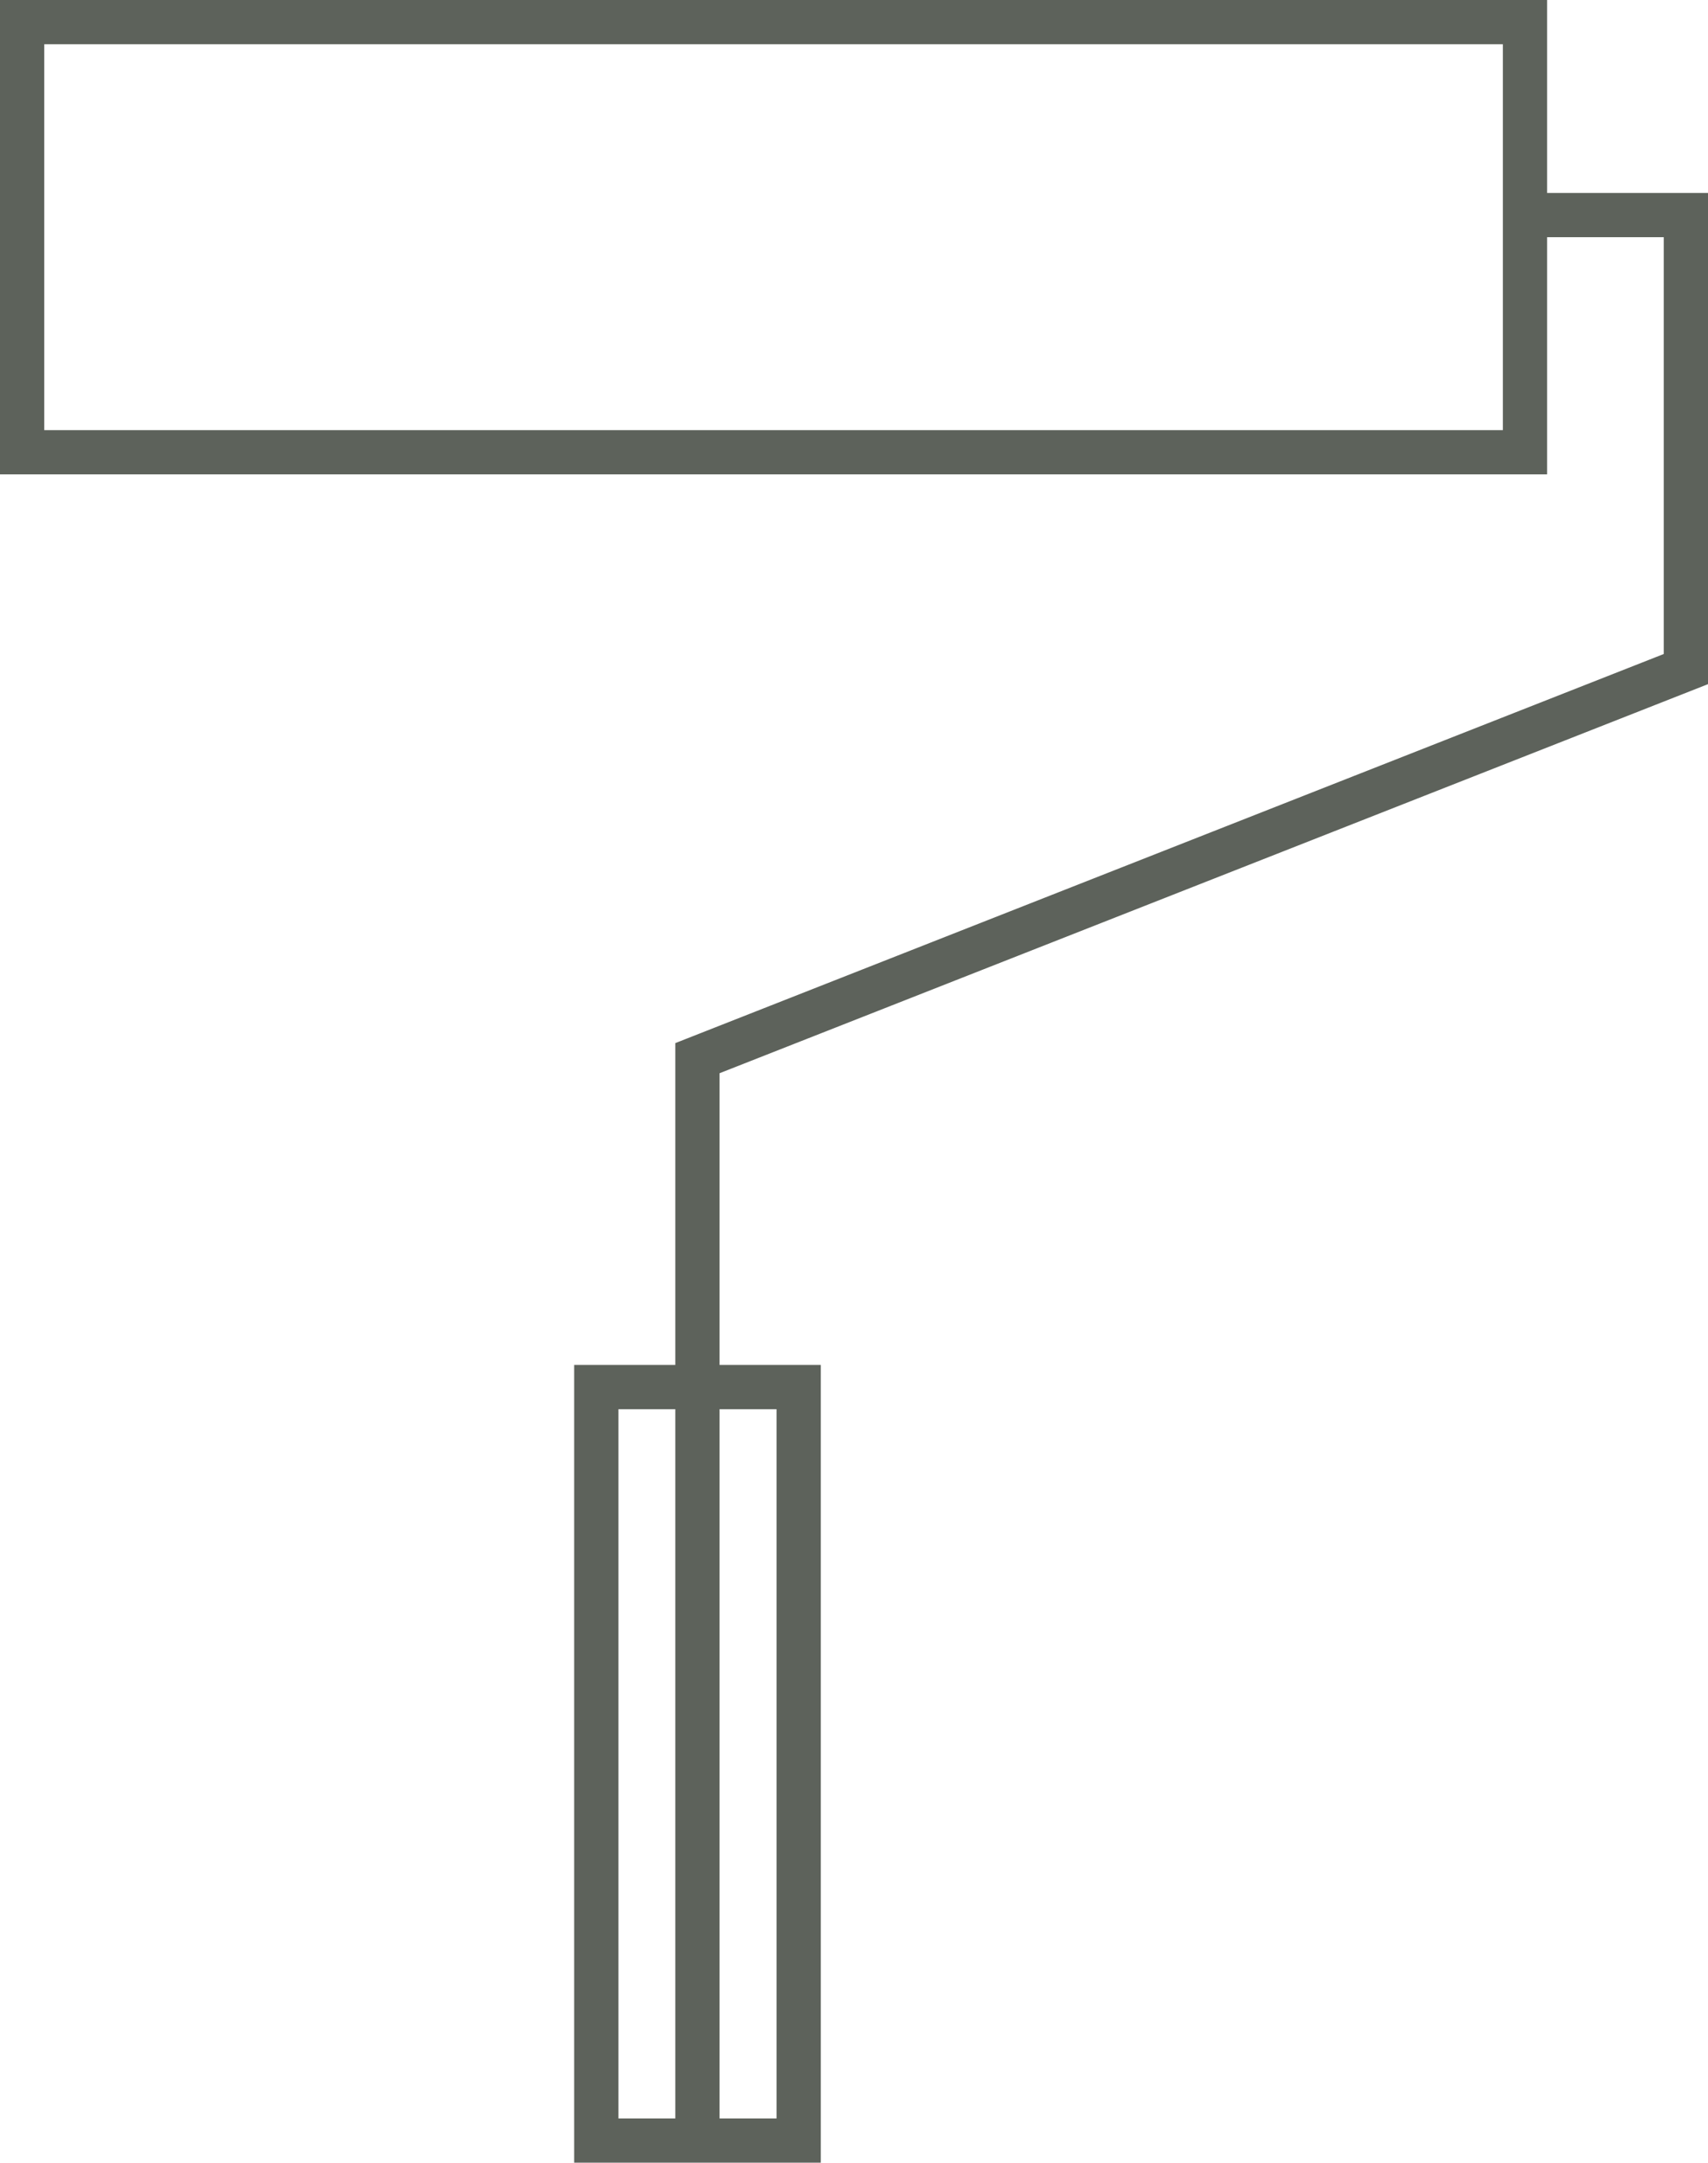 <svg xmlns="http://www.w3.org/2000/svg" width="158" height="200" viewBox="0 0 158 200" fill="none"><path d="M143.117 0V43.869H0V0H143.117ZM4.094 39.777H139.023V4.092H4.094V39.777Z" fill="#5D625B"></path><path d="M158 17.842V63.269L66.564 99.249V198.107H62.469V96.463L153.906 60.481V21.935H141.265V17.842H158Z" fill="#5D625B"></path><path d="M75.929 126.226V200H53.114V126.226H75.929ZM57.208 195.908H71.835V130.318H57.208V195.908Z" fill="#5D625B"></path></svg>
